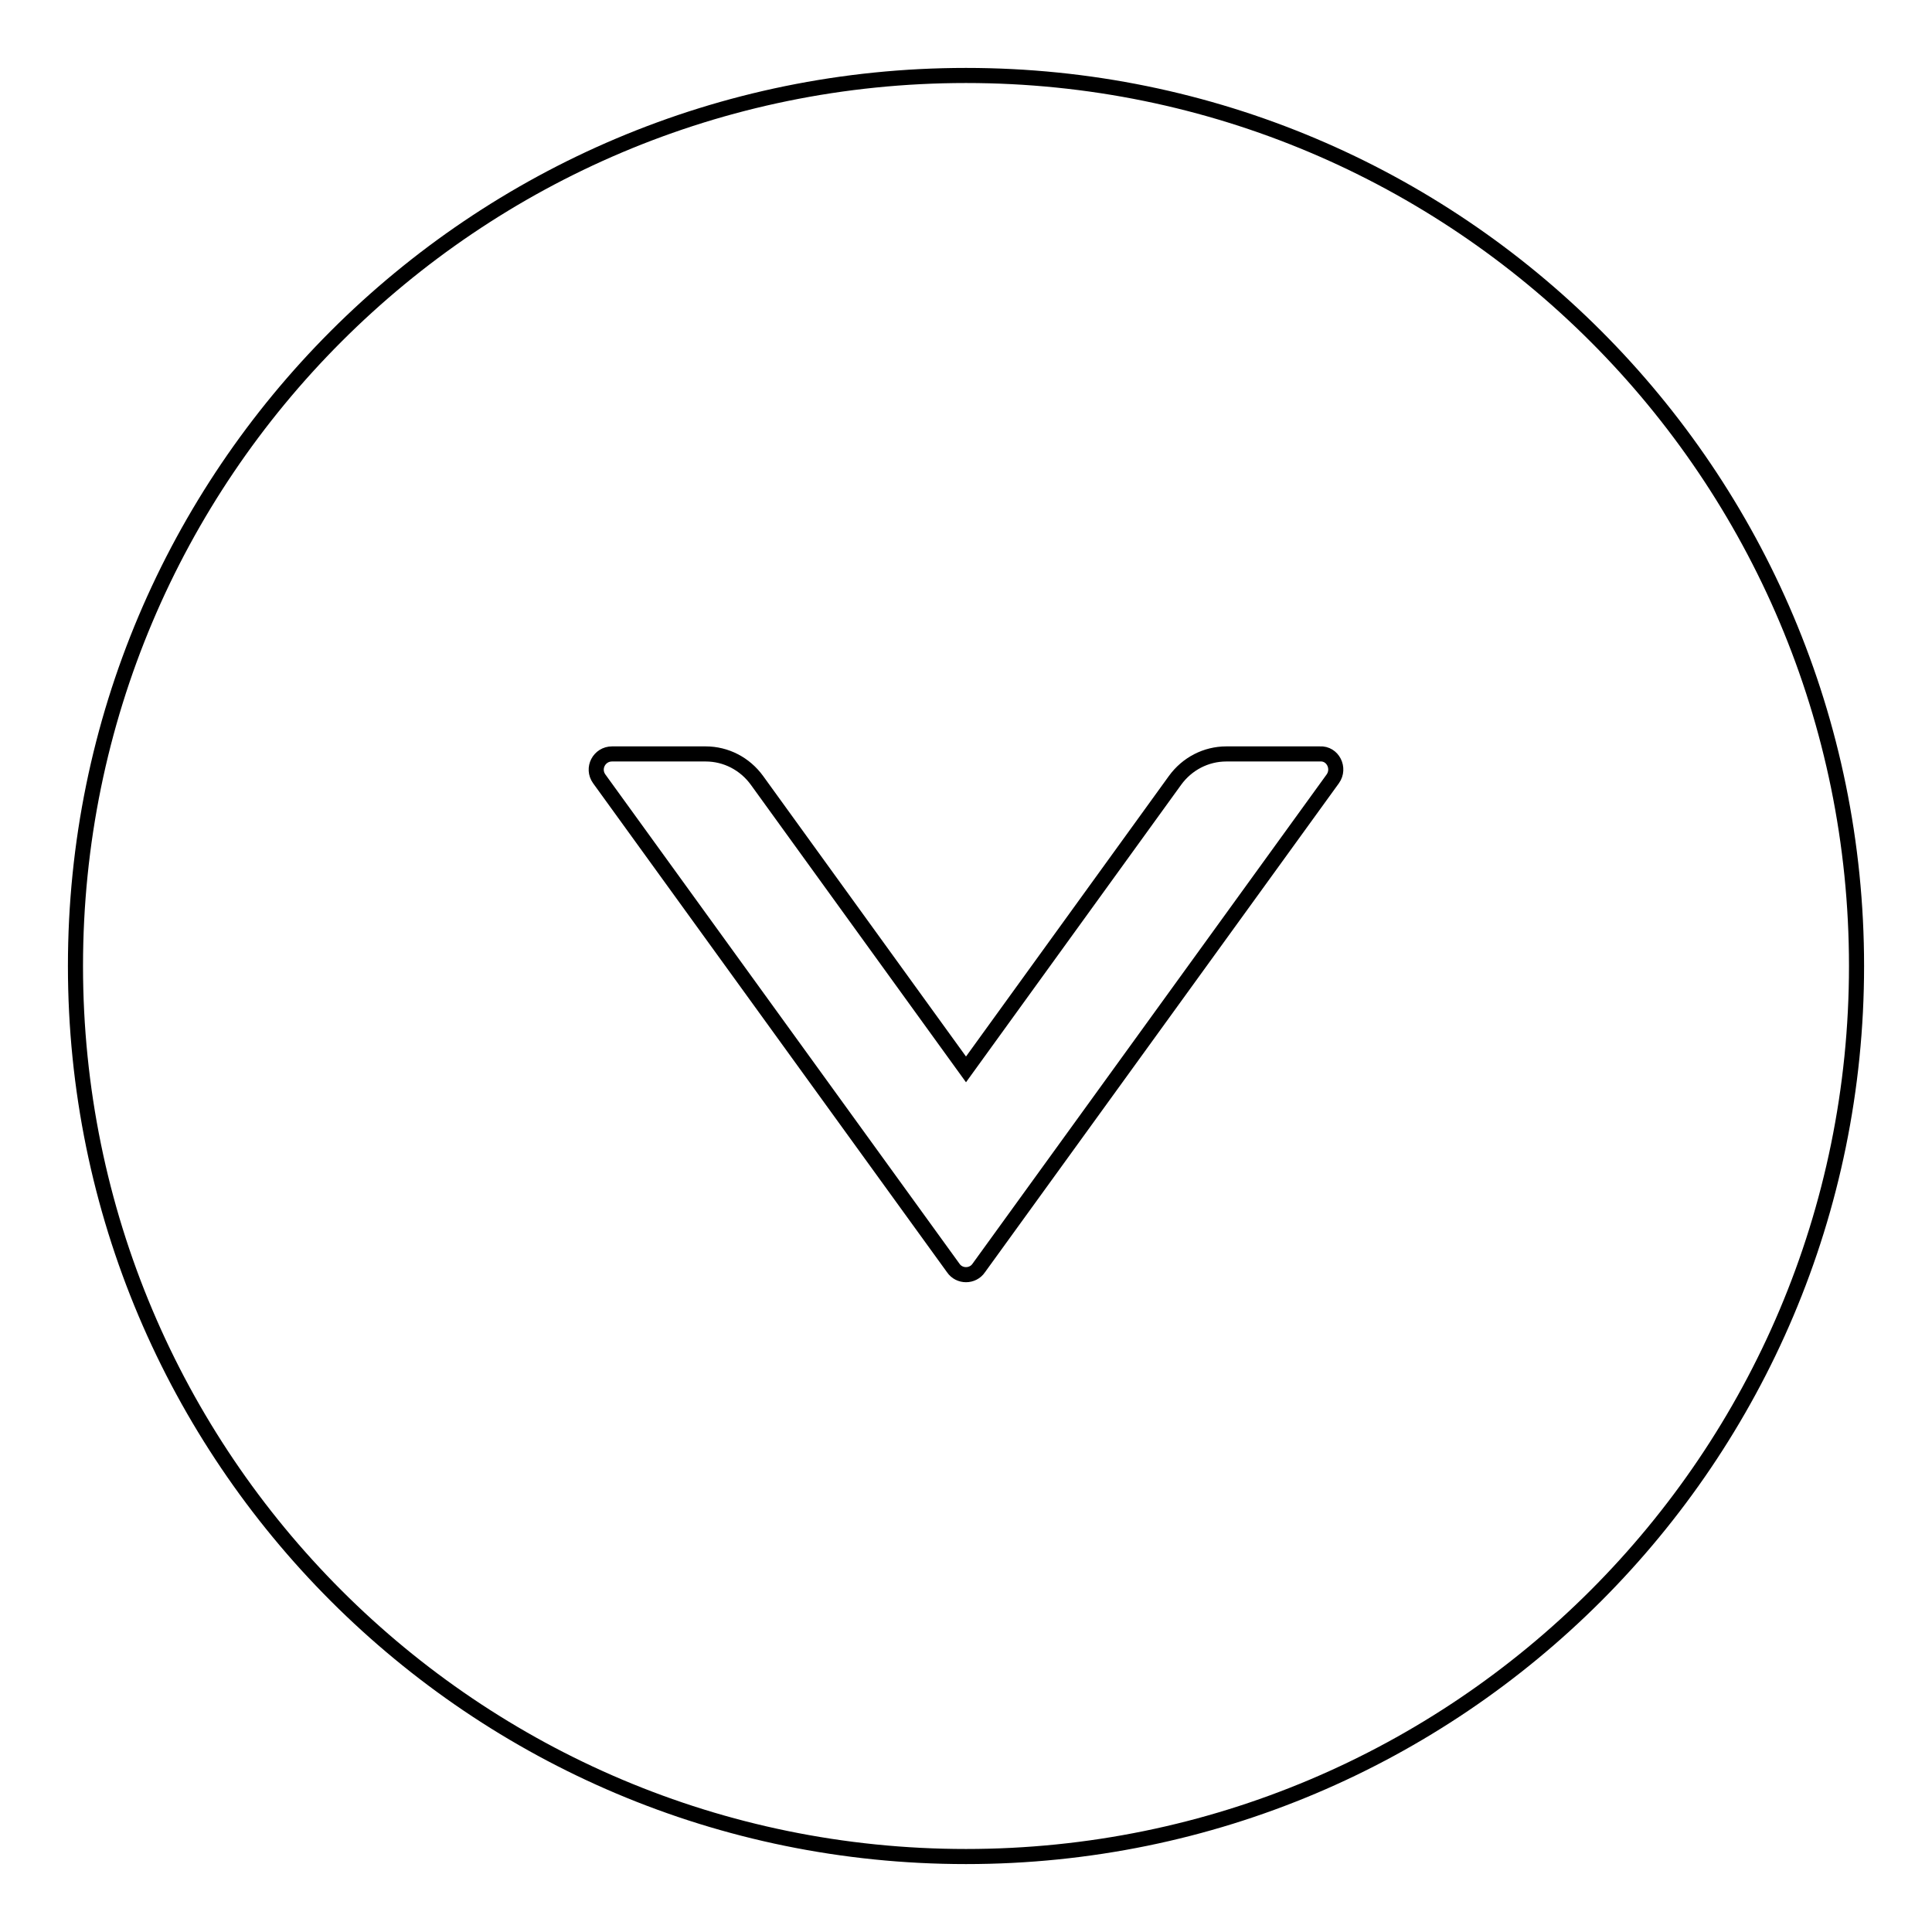 <?xml version="1.0" encoding="utf-8"?>
<!-- Svg Vector Icons : http://www.onlinewebfonts.com/icon -->
<!DOCTYPE svg PUBLIC "-//W3C//DTD SVG 1.1//EN" "http://www.w3.org/Graphics/SVG/1.1/DTD/svg11.dtd">
<svg version="1.1" xmlns="http://www.w3.org/2000/svg" xmlns:xlink="http://www.w3.org/1999/xlink" x="0px" y="0px" viewBox="0 0 256 256" enable-background="new 0 0 256 256" xml:space="preserve">
<g> <path stroke-width="2" fill-opacity="0" stroke="#000000"  d="M128,10C62.8,10,10,62.8,10,128c0,65.2,52.8,118,118,118c65.2,0,118-52.8,118-118C246,62.8,193.2,10,128,10 z M176.6,103.2L129.7,168c-0.8,1.2-2.6,1.2-3.4,0l-46.9-64.8c-1-1.4,0-3.3,1.7-3.3h12.4c2.7,0,5.2,1.3,6.8,3.5l27.7,38.3l27.7-38.3 c1.6-2.2,4.1-3.5,6.8-3.5h12.4C176.6,99.8,177.6,101.8,176.6,103.2z"/></g>
</svg>
